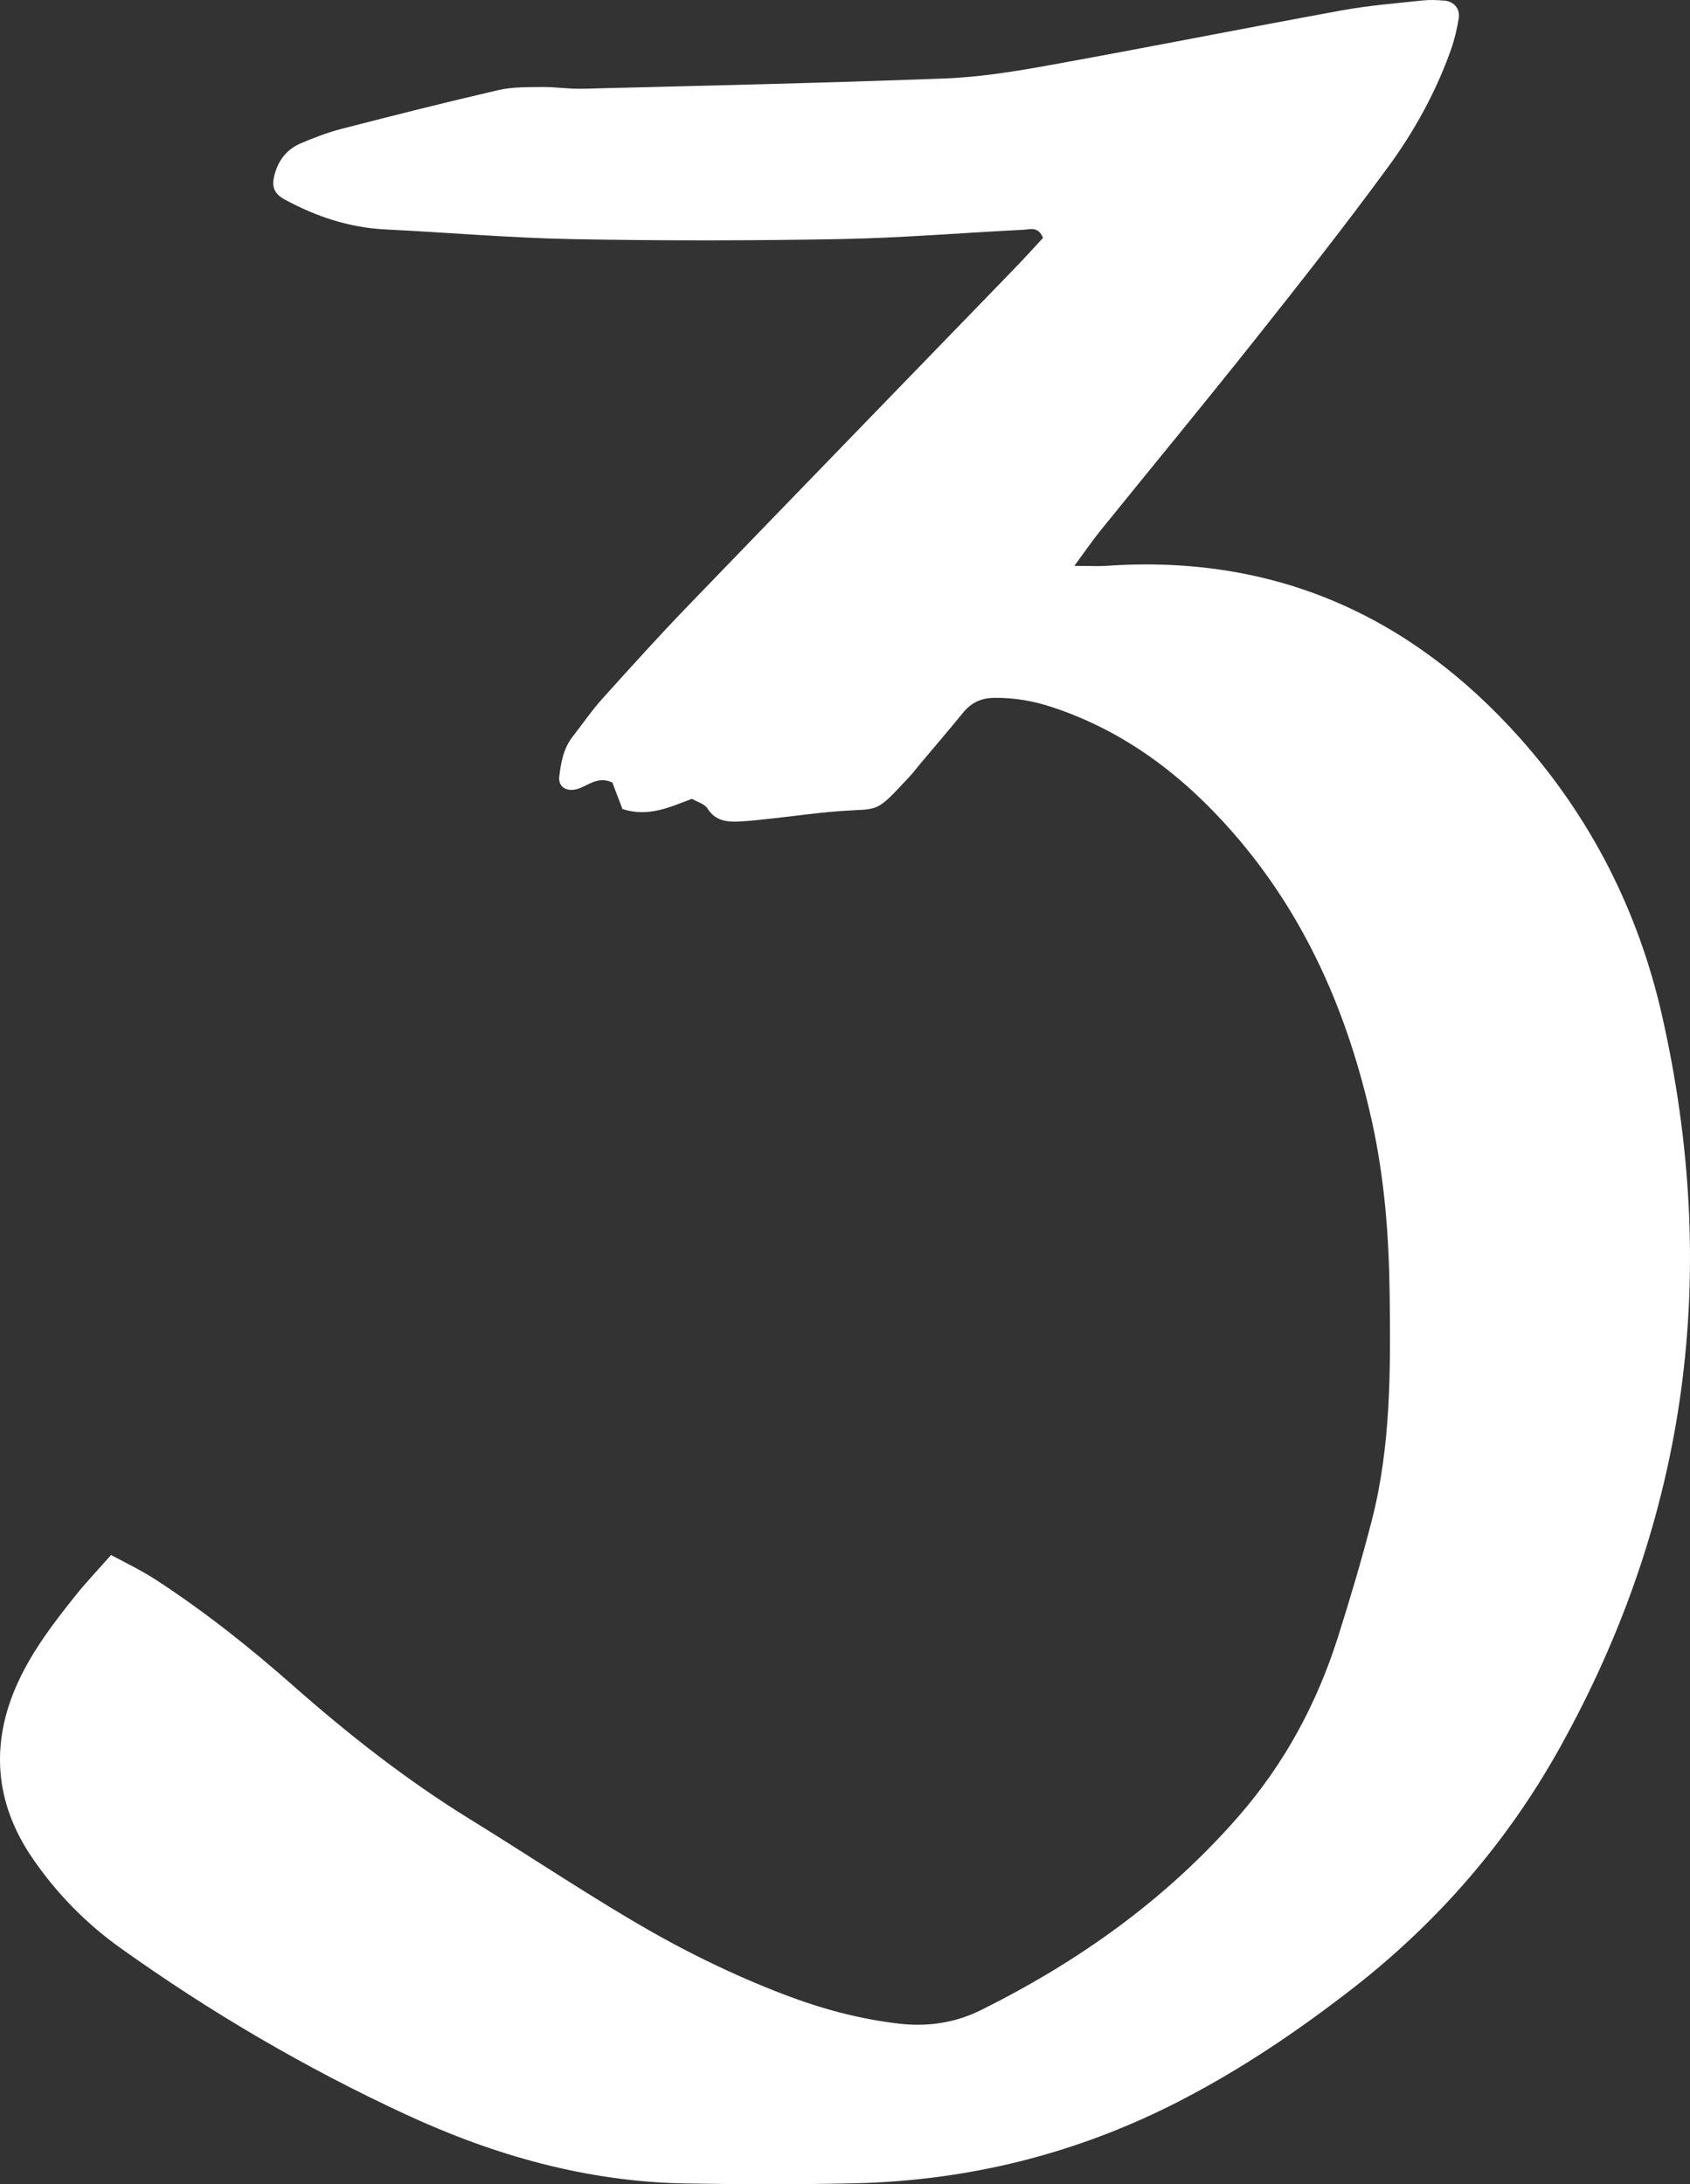 <?xml version="1.0" encoding="UTF-8"?> <svg xmlns="http://www.w3.org/2000/svg" width="356" height="460" viewBox="0 0 356 460" fill="none"><rect x="0" y="0" width="356" height="460" fill="#333333" stroke="none"/> <path d="M226.31 119.177C229.667 119.177 231.429 119.281 233.174 119.16C268.41 116.742 297.124 129.627 320.122 155.379C335.205 172.269 345.142 191.997 350.095 213.808C362.344 267.811 355.721 319.454 328.501 368.207C317.458 387.998 302.845 404.859 284.827 418.851C273.288 427.812 261.205 435.96 248.134 442.653C226.732 453.617 203.937 459.283 179.861 459.808C168.013 460.074 156.153 460.045 144.305 459.837C123.602 459.468 104.095 453.928 85.537 445.331C64.349 435.522 44.281 423.762 25.318 410.213C17.942 404.945 11.714 398.5 6.729 391.172C-1.122 379.62 -2.099 367.116 3.777 354.312C6.873 347.561 11.372 341.687 15.994 335.917C18.209 333.153 20.669 330.573 23.386 327.492C26.588 329.177 29.951 330.81 33.126 332.893C43.235 339.5 52.628 346.961 61.654 354.918C73.358 365.241 85.617 374.877 98.976 383.111C110.537 390.237 121.841 397.773 133.54 404.68C143.691 410.675 154.296 415.909 165.376 420.127C173.094 423.069 181.009 425.204 189.249 426.168C195.291 426.878 201.098 426.07 206.536 423.375C227.223 413.127 245.647 399.983 260.826 382.609C270.55 371.484 277.366 358.824 281.796 344.912C284.4 336.707 286.855 328.444 288.995 320.106C292.993 304.487 292.934 288.509 292.731 272.554C292.582 260.385 291.664 248.285 289.038 236.346C284.064 213.733 275.124 192.932 259.636 175.246C249.244 163.383 236.958 153.977 221.608 148.917C217.664 147.618 213.667 146.92 209.472 146.966C206.654 146.995 204.567 147.993 202.838 150.128C199.95 153.689 196.951 157.162 193.999 160.676C193.183 161.652 192.419 162.679 191.549 163.608C184.12 171.559 185.561 170.162 176.461 170.855C171.845 171.207 167.249 171.876 162.649 172.373C160.343 172.626 158.043 172.892 155.726 173.013C153.084 173.146 150.651 172.869 149.012 170.243C148.43 169.303 146.925 168.916 145.751 168.229C141.119 169.978 136.619 172.147 131.122 170.387C130.439 168.593 129.66 166.55 128.993 164.796C125.742 163.307 123.746 165.668 121.344 166.233C119.215 166.729 117.571 165.627 117.806 163.59C118.158 160.567 118.692 157.578 120.683 155.062C122.727 152.471 124.584 149.707 126.794 147.249C132.766 140.619 138.754 133.989 144.956 127.561C167.82 103.857 190.77 80.24 213.677 56.577C215.786 54.401 217.808 52.151 219.708 50.108C218.732 47.61 216.97 48.319 215.599 48.389C202.736 49.029 189.884 50.114 177.006 50.351C158.214 50.697 139.405 50.714 120.602 50.362C107.478 50.114 94.376 48.96 81.257 48.325C73.625 47.956 66.649 45.63 60.026 42.047C57.789 40.83 57.192 39.41 57.779 37.021C58.542 33.865 60.357 31.465 63.361 30.184C66.19 28.978 69.099 27.87 72.066 27.108C83.023 24.281 94.002 21.511 105.029 18.966C107.969 18.291 111.124 18.361 114.182 18.326C117 18.291 119.834 18.765 122.647 18.695C148.142 18.043 173.643 17.489 199.123 16.52C206.552 16.237 213.987 15.008 221.315 13.687C241.836 9.977 262.294 5.909 282.804 2.158C288.366 1.148 294.034 0.71 299.67 0.098C301.191 -0.069 302.765 0 304.297 0.138C306.272 0.312 307.59 1.823 307.286 3.814C306.934 6.047 306.41 8.286 305.658 10.427C302.504 19.33 297.946 27.61 292.384 35.198C283.354 47.517 273.891 59.537 264.38 71.51C253.605 85.081 242.567 98.445 231.669 111.924C230.105 113.863 228.701 115.923 226.31 119.177Z" fill="white"></path> </svg> 